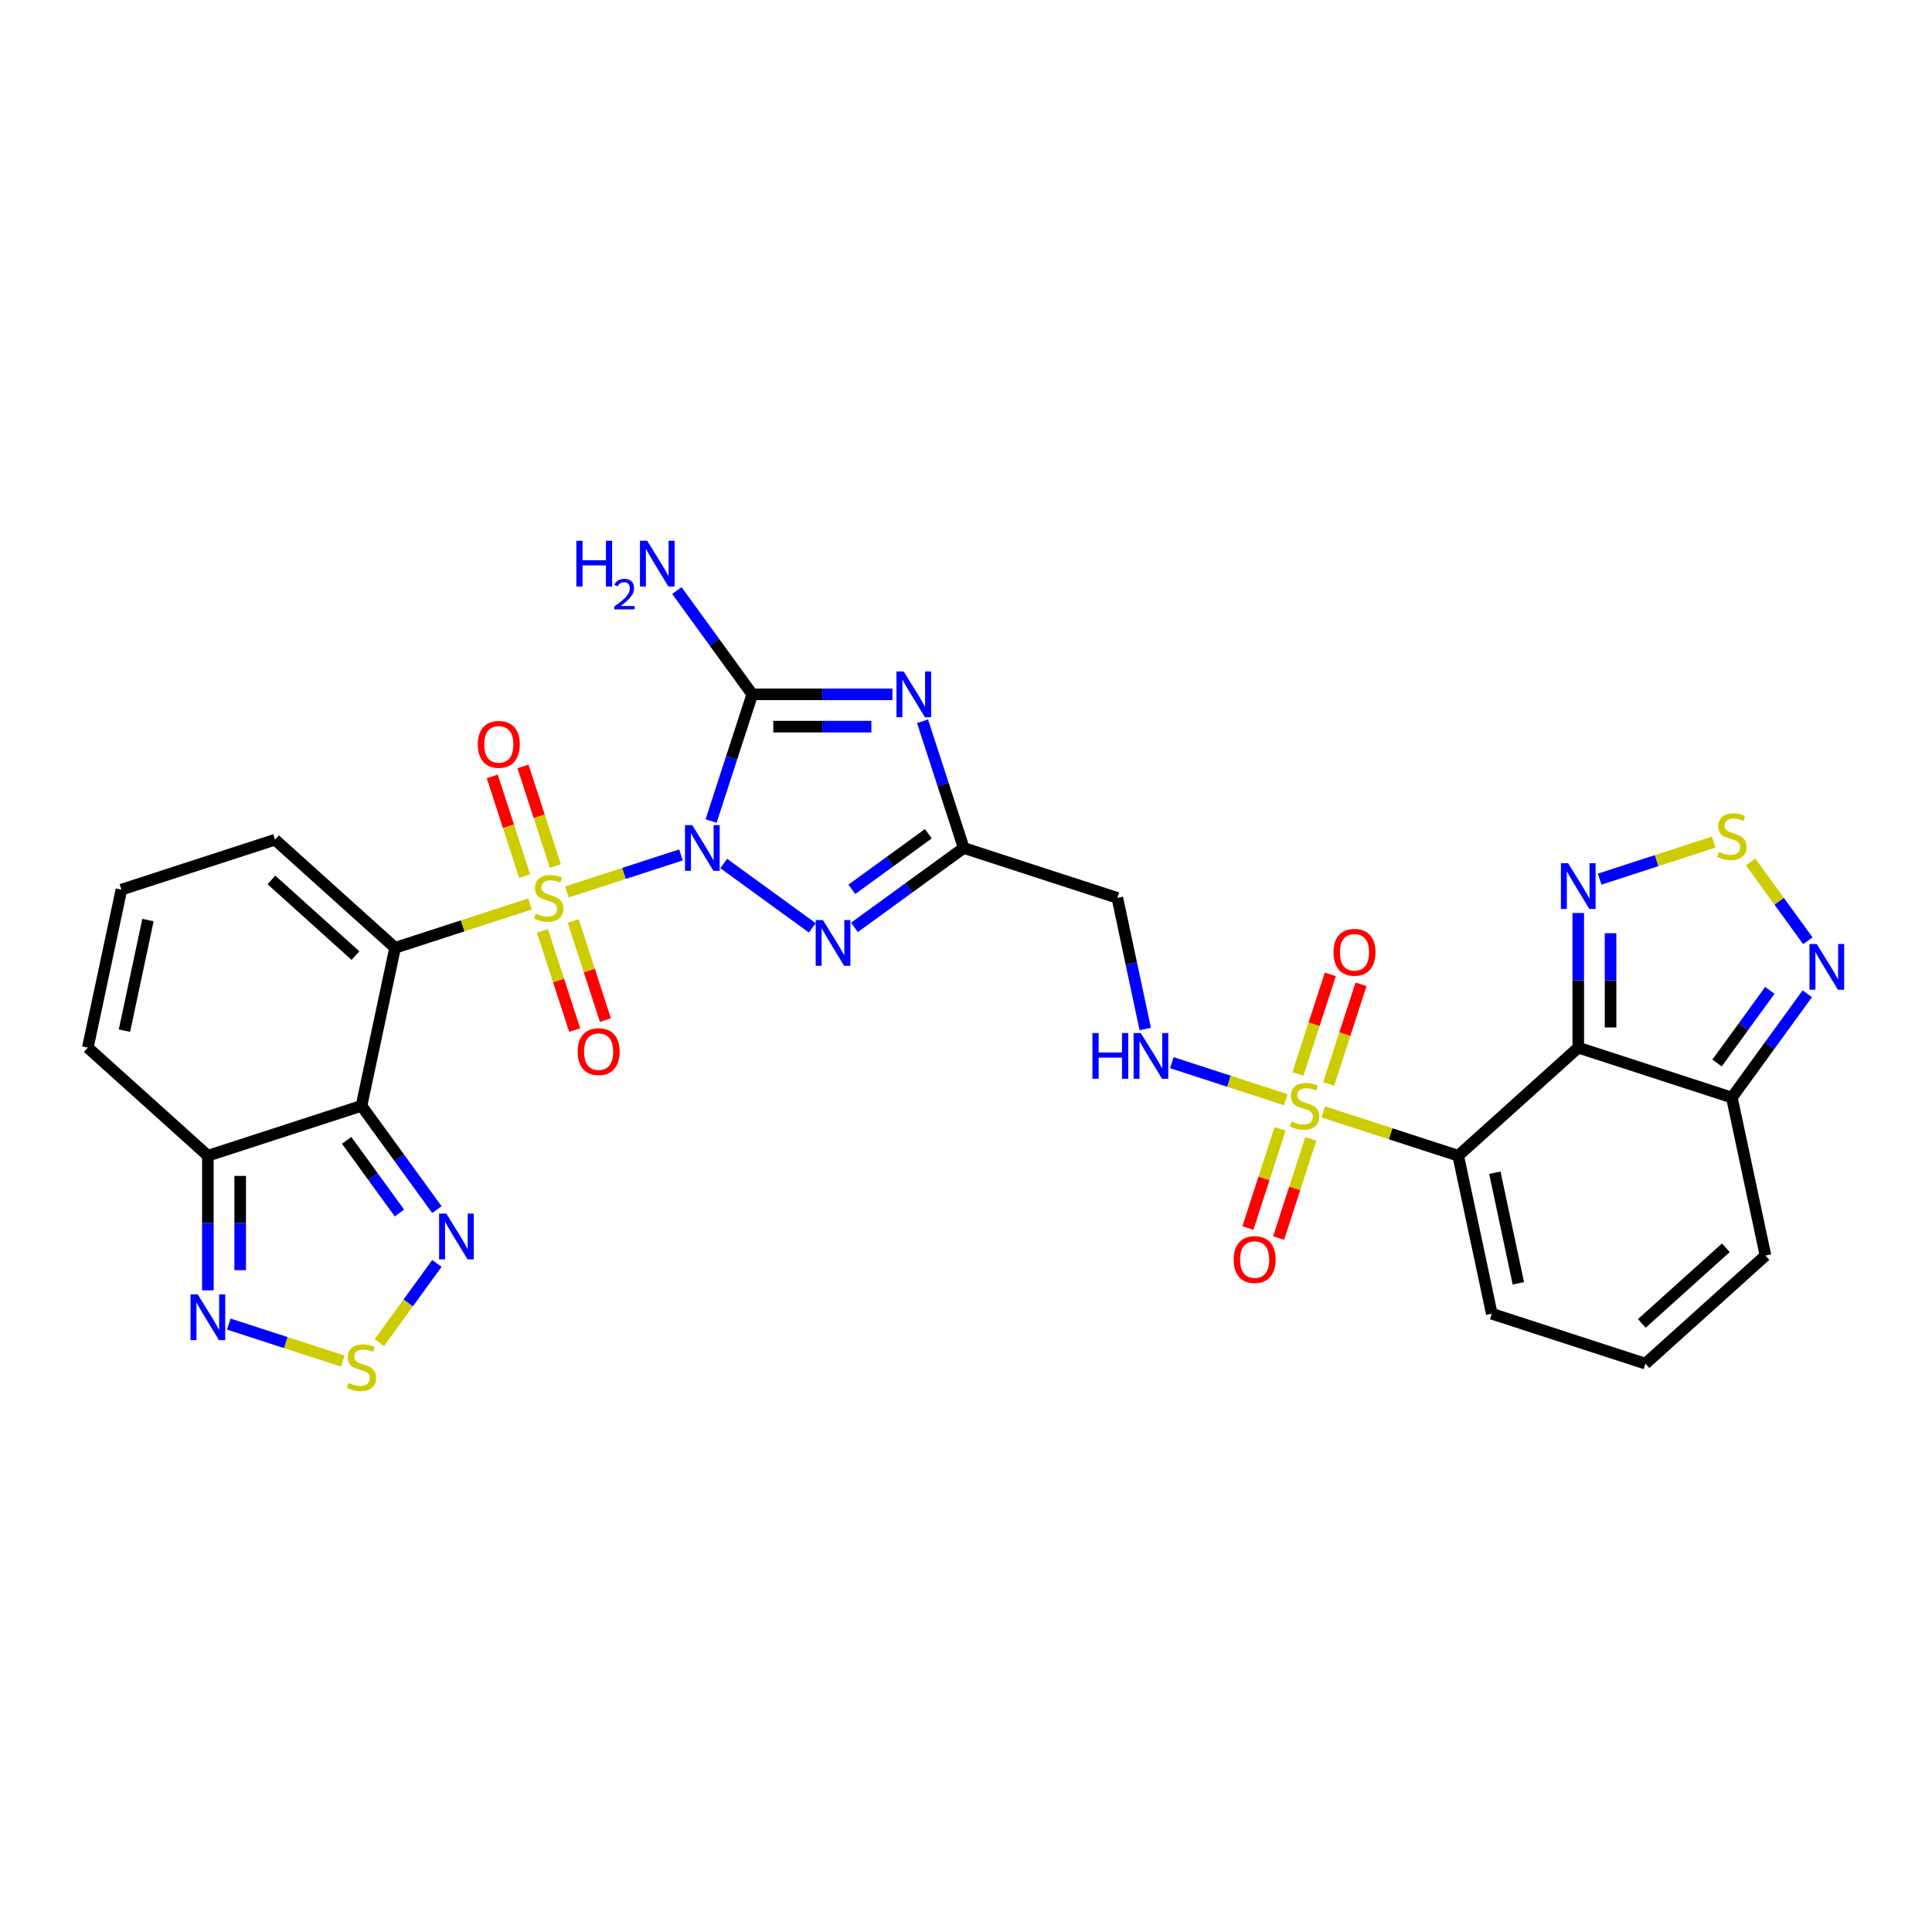 <?xml version='1.0' encoding='iso-8859-1'?>
<svg version='1.1' baseProfile='full'
              xmlns='http://www.w3.org/2000/svg'
                      xmlns:rdkit='http://www.rdkit.org/xml'
                      xmlns:xlink='http://www.w3.org/1999/xlink'
                  xml:space='preserve'
width='1000px' height='1000px' viewBox='0 0 1000 1000'>
<!-- END OF HEADER -->
<rect style='opacity:1.0;fill:#FFFFFF;stroke:none' width='1000' height='1000' x='0' y='0'> </rect>
<path class='bond-0' d='M 352.463,442.504 L 322.934,452.099' style='fill:none;fill-rule:evenodd;stroke:#0000FF;stroke-width:6px;stroke-linecap:butt;stroke-linejoin:miter;stroke-opacity:1' />
<path class='bond-0' d='M 322.934,452.099 L 293.405,461.693' style='fill:none;fill-rule:evenodd;stroke:#CCCC00;stroke-width:6px;stroke-linecap:butt;stroke-linejoin:miter;stroke-opacity:1' />
<path class='bond-2' d='M 368.06,424.977 L 378.715,392.182' style='fill:none;fill-rule:evenodd;stroke:#0000FF;stroke-width:6px;stroke-linecap:butt;stroke-linejoin:miter;stroke-opacity:1' />
<path class='bond-2' d='M 378.715,392.182 L 389.371,359.387' style='fill:none;fill-rule:evenodd;stroke:#000000;stroke-width:6px;stroke-linecap:butt;stroke-linejoin:miter;stroke-opacity:1' />
<path class='bond-6' d='M 374.604,446.95 L 420.449,480.259' style='fill:none;fill-rule:evenodd;stroke:#0000FF;stroke-width:6px;stroke-linecap:butt;stroke-linejoin:miter;stroke-opacity:1' />
<path class='bond-1' d='M 274.332,467.891 L 239.413,479.236' style='fill:none;fill-rule:evenodd;stroke:#CCCC00;stroke-width:6px;stroke-linecap:butt;stroke-linejoin:miter;stroke-opacity:1' />
<path class='bond-1' d='M 239.413,479.236 L 204.494,490.582' style='fill:none;fill-rule:evenodd;stroke:#000000;stroke-width:6px;stroke-linecap:butt;stroke-linejoin:miter;stroke-opacity:1' />
<path class='bond-20' d='M 287.451,448.265 L 279.075,422.486' style='fill:none;fill-rule:evenodd;stroke:#CCCC00;stroke-width:6px;stroke-linecap:butt;stroke-linejoin:miter;stroke-opacity:1' />
<path class='bond-20' d='M 279.075,422.486 L 270.699,396.707' style='fill:none;fill-rule:evenodd;stroke:#FF0000;stroke-width:6px;stroke-linecap:butt;stroke-linejoin:miter;stroke-opacity:1' />
<path class='bond-20' d='M 271.547,453.432 L 263.171,427.653' style='fill:none;fill-rule:evenodd;stroke:#CCCC00;stroke-width:6px;stroke-linecap:butt;stroke-linejoin:miter;stroke-opacity:1' />
<path class='bond-20' d='M 263.171,427.653 L 254.795,401.875' style='fill:none;fill-rule:evenodd;stroke:#FF0000;stroke-width:6px;stroke-linecap:butt;stroke-linejoin:miter;stroke-opacity:1' />
<path class='bond-21' d='M 280.784,481.86 L 289.119,507.513' style='fill:none;fill-rule:evenodd;stroke:#CCCC00;stroke-width:6px;stroke-linecap:butt;stroke-linejoin:miter;stroke-opacity:1' />
<path class='bond-21' d='M 289.119,507.513 L 297.454,533.167' style='fill:none;fill-rule:evenodd;stroke:#FF0000;stroke-width:6px;stroke-linecap:butt;stroke-linejoin:miter;stroke-opacity:1' />
<path class='bond-21' d='M 296.687,476.693 L 305.023,502.346' style='fill:none;fill-rule:evenodd;stroke:#CCCC00;stroke-width:6px;stroke-linecap:butt;stroke-linejoin:miter;stroke-opacity:1' />
<path class='bond-21' d='M 305.023,502.346 L 313.358,527.999' style='fill:none;fill-rule:evenodd;stroke:#FF0000;stroke-width:6px;stroke-linecap:butt;stroke-linejoin:miter;stroke-opacity:1' />
<path class='bond-7' d='M 204.494,490.582 L 187.11,572.367' style='fill:none;fill-rule:evenodd;stroke:#000000;stroke-width:6px;stroke-linecap:butt;stroke-linejoin:miter;stroke-opacity:1' />
<path class='bond-22' d='M 204.494,490.582 L 142.358,434.635' style='fill:none;fill-rule:evenodd;stroke:#000000;stroke-width:6px;stroke-linecap:butt;stroke-linejoin:miter;stroke-opacity:1' />
<path class='bond-22' d='M 183.984,494.617 L 140.489,455.454' style='fill:none;fill-rule:evenodd;stroke:#000000;stroke-width:6px;stroke-linecap:butt;stroke-linejoin:miter;stroke-opacity:1' />
<path class='bond-5' d='M 389.371,359.387 L 425.642,359.387' style='fill:none;fill-rule:evenodd;stroke:#000000;stroke-width:6px;stroke-linecap:butt;stroke-linejoin:miter;stroke-opacity:1' />
<path class='bond-5' d='M 425.642,359.387 L 461.913,359.387' style='fill:none;fill-rule:evenodd;stroke:#0000FF;stroke-width:6px;stroke-linecap:butt;stroke-linejoin:miter;stroke-opacity:1' />
<path class='bond-5' d='M 400.252,376.11 L 425.642,376.11' style='fill:none;fill-rule:evenodd;stroke:#000000;stroke-width:6px;stroke-linecap:butt;stroke-linejoin:miter;stroke-opacity:1' />
<path class='bond-5' d='M 425.642,376.11 L 451.032,376.11' style='fill:none;fill-rule:evenodd;stroke:#0000FF;stroke-width:6px;stroke-linecap:butt;stroke-linejoin:miter;stroke-opacity:1' />
<path class='bond-30' d='M 389.371,359.387 L 369.858,332.53' style='fill:none;fill-rule:evenodd;stroke:#000000;stroke-width:6px;stroke-linecap:butt;stroke-linejoin:miter;stroke-opacity:1' />
<path class='bond-30' d='M 369.858,332.53 L 350.346,305.674' style='fill:none;fill-rule:evenodd;stroke:#0000FF;stroke-width:6px;stroke-linecap:butt;stroke-linejoin:miter;stroke-opacity:1' />
<path class='bond-3' d='M 665.562,569.221 L 636.051,559.632' style='fill:none;fill-rule:evenodd;stroke:#CCCC00;stroke-width:6px;stroke-linecap:butt;stroke-linejoin:miter;stroke-opacity:1' />
<path class='bond-3' d='M 636.051,559.632 L 606.54,550.044' style='fill:none;fill-rule:evenodd;stroke:#0000FF;stroke-width:6px;stroke-linecap:butt;stroke-linejoin:miter;stroke-opacity:1' />
<path class='bond-4' d='M 684.926,575.513 L 719.845,586.859' style='fill:none;fill-rule:evenodd;stroke:#CCCC00;stroke-width:6px;stroke-linecap:butt;stroke-linejoin:miter;stroke-opacity:1' />
<path class='bond-4' d='M 719.845,586.859 L 754.764,598.205' style='fill:none;fill-rule:evenodd;stroke:#000000;stroke-width:6px;stroke-linecap:butt;stroke-linejoin:miter;stroke-opacity:1' />
<path class='bond-24' d='M 687.711,561.055 L 696.087,535.276' style='fill:none;fill-rule:evenodd;stroke:#CCCC00;stroke-width:6px;stroke-linecap:butt;stroke-linejoin:miter;stroke-opacity:1' />
<path class='bond-24' d='M 696.087,535.276 L 704.463,509.497' style='fill:none;fill-rule:evenodd;stroke:#FF0000;stroke-width:6px;stroke-linecap:butt;stroke-linejoin:miter;stroke-opacity:1' />
<path class='bond-24' d='M 671.807,555.887 L 680.183,530.108' style='fill:none;fill-rule:evenodd;stroke:#CCCC00;stroke-width:6px;stroke-linecap:butt;stroke-linejoin:miter;stroke-opacity:1' />
<path class='bond-24' d='M 680.183,530.108 L 688.559,504.33' style='fill:none;fill-rule:evenodd;stroke:#FF0000;stroke-width:6px;stroke-linecap:butt;stroke-linejoin:miter;stroke-opacity:1' />
<path class='bond-25' d='M 662.571,584.315 L 654.235,609.968' style='fill:none;fill-rule:evenodd;stroke:#CCCC00;stroke-width:6px;stroke-linecap:butt;stroke-linejoin:miter;stroke-opacity:1' />
<path class='bond-25' d='M 654.235,609.968 L 645.9,635.622' style='fill:none;fill-rule:evenodd;stroke:#FF0000;stroke-width:6px;stroke-linecap:butt;stroke-linejoin:miter;stroke-opacity:1' />
<path class='bond-25' d='M 678.475,589.483 L 670.139,615.136' style='fill:none;fill-rule:evenodd;stroke:#CCCC00;stroke-width:6px;stroke-linecap:butt;stroke-linejoin:miter;stroke-opacity:1' />
<path class='bond-25' d='M 670.139,615.136 L 661.804,640.789' style='fill:none;fill-rule:evenodd;stroke:#FF0000;stroke-width:6px;stroke-linecap:butt;stroke-linejoin:miter;stroke-opacity:1' />
<path class='bond-8' d='M 754.764,598.205 L 816.9,542.257' style='fill:none;fill-rule:evenodd;stroke:#000000;stroke-width:6px;stroke-linecap:butt;stroke-linejoin:miter;stroke-opacity:1' />
<path class='bond-23' d='M 754.764,598.205 L 772.148,679.99' style='fill:none;fill-rule:evenodd;stroke:#000000;stroke-width:6px;stroke-linecap:butt;stroke-linejoin:miter;stroke-opacity:1' />
<path class='bond-23' d='M 773.729,606.996 L 785.897,664.245' style='fill:none;fill-rule:evenodd;stroke:#000000;stroke-width:6px;stroke-linecap:butt;stroke-linejoin:miter;stroke-opacity:1' />
<path class='bond-31' d='M 477.509,373.317 L 488.165,406.112' style='fill:none;fill-rule:evenodd;stroke:#0000FF;stroke-width:6px;stroke-linecap:butt;stroke-linejoin:miter;stroke-opacity:1' />
<path class='bond-31' d='M 488.165,406.112 L 498.821,438.907' style='fill:none;fill-rule:evenodd;stroke:#000000;stroke-width:6px;stroke-linecap:butt;stroke-linejoin:miter;stroke-opacity:1' />
<path class='bond-9' d='M 442.247,480.01 L 470.534,459.459' style='fill:none;fill-rule:evenodd;stroke:#0000FF;stroke-width:6px;stroke-linecap:butt;stroke-linejoin:miter;stroke-opacity:1' />
<path class='bond-9' d='M 470.534,459.459 L 498.821,438.907' style='fill:none;fill-rule:evenodd;stroke:#000000;stroke-width:6px;stroke-linecap:butt;stroke-linejoin:miter;stroke-opacity:1' />
<path class='bond-9' d='M 440.904,460.316 L 460.705,445.93' style='fill:none;fill-rule:evenodd;stroke:#0000FF;stroke-width:6px;stroke-linecap:butt;stroke-linejoin:miter;stroke-opacity:1' />
<path class='bond-9' d='M 460.705,445.93 L 480.506,431.544' style='fill:none;fill-rule:evenodd;stroke:#000000;stroke-width:6px;stroke-linecap:butt;stroke-linejoin:miter;stroke-opacity:1' />
<path class='bond-10' d='M 187.11,572.367 L 206.623,599.224' style='fill:none;fill-rule:evenodd;stroke:#000000;stroke-width:6px;stroke-linecap:butt;stroke-linejoin:miter;stroke-opacity:1' />
<path class='bond-10' d='M 206.623,599.224 L 226.136,626.081' style='fill:none;fill-rule:evenodd;stroke:#0000FF;stroke-width:6px;stroke-linecap:butt;stroke-linejoin:miter;stroke-opacity:1' />
<path class='bond-10' d='M 179.435,590.253 L 193.094,609.053' style='fill:none;fill-rule:evenodd;stroke:#000000;stroke-width:6px;stroke-linecap:butt;stroke-linejoin:miter;stroke-opacity:1' />
<path class='bond-10' d='M 193.094,609.053 L 206.753,627.853' style='fill:none;fill-rule:evenodd;stroke:#0000FF;stroke-width:6px;stroke-linecap:butt;stroke-linejoin:miter;stroke-opacity:1' />
<path class='bond-12' d='M 187.11,572.367 L 107.59,598.205' style='fill:none;fill-rule:evenodd;stroke:#000000;stroke-width:6px;stroke-linecap:butt;stroke-linejoin:miter;stroke-opacity:1' />
<path class='bond-11' d='M 816.9,542.257 L 816.9,507.416' style='fill:none;fill-rule:evenodd;stroke:#000000;stroke-width:6px;stroke-linecap:butt;stroke-linejoin:miter;stroke-opacity:1' />
<path class='bond-11' d='M 816.9,507.416 L 816.9,472.575' style='fill:none;fill-rule:evenodd;stroke:#0000FF;stroke-width:6px;stroke-linecap:butt;stroke-linejoin:miter;stroke-opacity:1' />
<path class='bond-11' d='M 833.622,531.805 L 833.622,507.416' style='fill:none;fill-rule:evenodd;stroke:#000000;stroke-width:6px;stroke-linecap:butt;stroke-linejoin:miter;stroke-opacity:1' />
<path class='bond-11' d='M 833.622,507.416 L 833.622,483.027' style='fill:none;fill-rule:evenodd;stroke:#0000FF;stroke-width:6px;stroke-linecap:butt;stroke-linejoin:miter;stroke-opacity:1' />
<path class='bond-15' d='M 816.9,542.257 L 896.42,568.095' style='fill:none;fill-rule:evenodd;stroke:#000000;stroke-width:6px;stroke-linecap:butt;stroke-linejoin:miter;stroke-opacity:1' />
<path class='bond-19' d='M 498.821,438.907 L 578.341,464.745' style='fill:none;fill-rule:evenodd;stroke:#000000;stroke-width:6px;stroke-linecap:butt;stroke-linejoin:miter;stroke-opacity:1' />
<path class='bond-14' d='M 226.136,653.94 L 211.249,674.43' style='fill:none;fill-rule:evenodd;stroke:#0000FF;stroke-width:6px;stroke-linecap:butt;stroke-linejoin:miter;stroke-opacity:1' />
<path class='bond-14' d='M 211.249,674.43 L 196.362,694.92' style='fill:none;fill-rule:evenodd;stroke:#CCCC00;stroke-width:6px;stroke-linecap:butt;stroke-linejoin:miter;stroke-opacity:1' />
<path class='bond-13' d='M 827.97,455.048 L 857.499,445.454' style='fill:none;fill-rule:evenodd;stroke:#0000FF;stroke-width:6px;stroke-linecap:butt;stroke-linejoin:miter;stroke-opacity:1' />
<path class='bond-13' d='M 857.499,445.454 L 887.028,435.859' style='fill:none;fill-rule:evenodd;stroke:#CCCC00;stroke-width:6px;stroke-linecap:butt;stroke-linejoin:miter;stroke-opacity:1' />
<path class='bond-16' d='M 107.59,598.205 L 107.59,633.046' style='fill:none;fill-rule:evenodd;stroke:#000000;stroke-width:6px;stroke-linecap:butt;stroke-linejoin:miter;stroke-opacity:1' />
<path class='bond-16' d='M 107.59,633.046 L 107.59,667.887' style='fill:none;fill-rule:evenodd;stroke:#0000FF;stroke-width:6px;stroke-linecap:butt;stroke-linejoin:miter;stroke-opacity:1' />
<path class='bond-16' d='M 124.313,608.657 L 124.313,633.046' style='fill:none;fill-rule:evenodd;stroke:#000000;stroke-width:6px;stroke-linecap:butt;stroke-linejoin:miter;stroke-opacity:1' />
<path class='bond-16' d='M 124.313,633.046 L 124.313,657.435' style='fill:none;fill-rule:evenodd;stroke:#0000FF;stroke-width:6px;stroke-linecap:butt;stroke-linejoin:miter;stroke-opacity:1' />
<path class='bond-32' d='M 107.59,598.205 L 45.455,542.257' style='fill:none;fill-rule:evenodd;stroke:#000000;stroke-width:6px;stroke-linecap:butt;stroke-linejoin:miter;stroke-opacity:1' />
<path class='bond-35' d='M 906.102,446.134 L 920.923,466.534' style='fill:none;fill-rule:evenodd;stroke:#CCCC00;stroke-width:6px;stroke-linecap:butt;stroke-linejoin:miter;stroke-opacity:1' />
<path class='bond-35' d='M 920.923,466.534 L 935.744,486.933' style='fill:none;fill-rule:evenodd;stroke:#0000FF;stroke-width:6px;stroke-linecap:butt;stroke-linejoin:miter;stroke-opacity:1' />
<path class='bond-33' d='M 177.428,704.508 L 147.917,694.92' style='fill:none;fill-rule:evenodd;stroke:#CCCC00;stroke-width:6px;stroke-linecap:butt;stroke-linejoin:miter;stroke-opacity:1' />
<path class='bond-33' d='M 147.917,694.92 L 118.406,685.331' style='fill:none;fill-rule:evenodd;stroke:#0000FF;stroke-width:6px;stroke-linecap:butt;stroke-linejoin:miter;stroke-opacity:1' />
<path class='bond-17' d='M 896.42,568.095 L 915.932,541.238' style='fill:none;fill-rule:evenodd;stroke:#000000;stroke-width:6px;stroke-linecap:butt;stroke-linejoin:miter;stroke-opacity:1' />
<path class='bond-17' d='M 915.932,541.238 L 935.445,514.381' style='fill:none;fill-rule:evenodd;stroke:#0000FF;stroke-width:6px;stroke-linecap:butt;stroke-linejoin:miter;stroke-opacity:1' />
<path class='bond-17' d='M 888.745,550.209 L 902.404,531.409' style='fill:none;fill-rule:evenodd;stroke:#000000;stroke-width:6px;stroke-linecap:butt;stroke-linejoin:miter;stroke-opacity:1' />
<path class='bond-17' d='M 902.404,531.409 L 916.062,512.609' style='fill:none;fill-rule:evenodd;stroke:#0000FF;stroke-width:6px;stroke-linecap:butt;stroke-linejoin:miter;stroke-opacity:1' />
<path class='bond-34' d='M 896.42,568.095 L 913.804,649.88' style='fill:none;fill-rule:evenodd;stroke:#000000;stroke-width:6px;stroke-linecap:butt;stroke-linejoin:miter;stroke-opacity:1' />
<path class='bond-18' d='M 592.764,532.6 L 585.552,498.672' style='fill:none;fill-rule:evenodd;stroke:#0000FF;stroke-width:6px;stroke-linecap:butt;stroke-linejoin:miter;stroke-opacity:1' />
<path class='bond-18' d='M 585.552,498.672 L 578.341,464.745' style='fill:none;fill-rule:evenodd;stroke:#000000;stroke-width:6px;stroke-linecap:butt;stroke-linejoin:miter;stroke-opacity:1' />
<path class='bond-26' d='M 142.358,434.635 L 62.839,460.472' style='fill:none;fill-rule:evenodd;stroke:#000000;stroke-width:6px;stroke-linecap:butt;stroke-linejoin:miter;stroke-opacity:1' />
<path class='bond-27' d='M 772.148,679.99 L 851.668,705.827' style='fill:none;fill-rule:evenodd;stroke:#000000;stroke-width:6px;stroke-linecap:butt;stroke-linejoin:miter;stroke-opacity:1' />
<path class='bond-29' d='M 62.839,460.472 L 45.455,542.257' style='fill:none;fill-rule:evenodd;stroke:#000000;stroke-width:6px;stroke-linecap:butt;stroke-linejoin:miter;stroke-opacity:1' />
<path class='bond-29' d='M 76.588,476.217 L 64.419,533.466' style='fill:none;fill-rule:evenodd;stroke:#000000;stroke-width:6px;stroke-linecap:butt;stroke-linejoin:miter;stroke-opacity:1' />
<path class='bond-28' d='M 851.668,705.827 L 913.804,649.88' style='fill:none;fill-rule:evenodd;stroke:#000000;stroke-width:6px;stroke-linecap:butt;stroke-linejoin:miter;stroke-opacity:1' />
<path class='bond-28' d='M 849.799,685.008 L 893.294,645.845' style='fill:none;fill-rule:evenodd;stroke:#000000;stroke-width:6px;stroke-linecap:butt;stroke-linejoin:miter;stroke-opacity:1' />
<path  class='atom-0' d='M 358.3 427.068
L 366.059 439.609
Q 366.828 440.847, 368.065 443.088
Q 369.303 445.329, 369.37 445.462
L 369.37 427.068
L 372.514 427.068
L 372.514 450.747
L 369.269 450.747
L 360.942 437.034
Q 359.972 435.429, 358.935 433.589
Q 357.932 431.75, 357.631 431.181
L 357.631 450.747
L 354.554 450.747
L 354.554 427.068
L 358.3 427.068
' fill='#0000FF'/>
<path  class='atom-1' d='M 277.325 472.872
Q 277.592 472.972, 278.696 473.44
Q 279.8 473.909, 281.004 474.21
Q 282.241 474.477, 283.445 474.477
Q 285.686 474.477, 286.99 473.407
Q 288.295 472.303, 288.295 470.397
Q 288.295 469.092, 287.626 468.29
Q 286.99 467.487, 285.987 467.052
Q 284.984 466.618, 283.312 466.116
Q 281.204 465.48, 279.934 464.878
Q 278.696 464.276, 277.793 463.006
Q 276.924 461.735, 276.924 459.594
Q 276.924 456.618, 278.93 454.778
Q 280.97 452.939, 284.984 452.939
Q 287.726 452.939, 290.837 454.243
L 290.067 456.818
Q 287.225 455.648, 285.084 455.648
Q 282.776 455.648, 281.505 456.618
Q 280.235 457.554, 280.268 459.193
Q 280.268 460.464, 280.903 461.233
Q 281.572 462.002, 282.509 462.437
Q 283.479 462.872, 285.084 463.373
Q 287.225 464.042, 288.495 464.711
Q 289.766 465.38, 290.669 466.751
Q 291.606 468.089, 291.606 470.397
Q 291.606 473.674, 289.398 475.447
Q 287.225 477.186, 283.579 477.186
Q 281.472 477.186, 279.867 476.718
Q 278.295 476.283, 276.422 475.514
L 277.325 472.872
' fill='#CCCC00'/>
<path  class='atom-4' d='M 668.555 580.494
Q 668.823 580.595, 669.926 581.063
Q 671.03 581.531, 672.234 581.832
Q 673.472 582.1, 674.676 582.1
Q 676.916 582.1, 678.221 581.029
Q 679.525 579.926, 679.525 578.019
Q 679.525 576.715, 678.856 575.912
Q 678.221 575.11, 677.217 574.675
Q 676.214 574.24, 674.542 573.738
Q 672.435 573.103, 671.164 572.501
Q 669.926 571.899, 669.023 570.628
Q 668.154 569.357, 668.154 567.217
Q 668.154 564.24, 670.161 562.401
Q 672.201 560.561, 676.214 560.561
Q 678.957 560.561, 682.067 561.865
L 681.298 564.441
Q 678.455 563.27, 676.314 563.27
Q 674.007 563.27, 672.736 564.24
Q 671.465 565.176, 671.498 566.815
Q 671.498 568.086, 672.134 568.855
Q 672.803 569.625, 673.739 570.059
Q 674.709 570.494, 676.314 570.996
Q 678.455 571.665, 679.726 572.334
Q 680.997 573.003, 681.9 574.374
Q 682.836 575.712, 682.836 578.019
Q 682.836 581.297, 680.629 583.069
Q 678.455 584.809, 674.809 584.809
Q 672.702 584.809, 671.097 584.34
Q 669.525 583.906, 667.652 583.136
L 668.555 580.494
' fill='#CCCC00'/>
<path  class='atom-6' d='M 467.749 347.548
L 475.508 360.09
Q 476.278 361.327, 477.515 363.568
Q 478.752 365.809, 478.819 365.943
L 478.819 347.548
L 481.963 347.548
L 481.963 371.227
L 478.719 371.227
L 470.391 357.514
Q 469.421 355.909, 468.385 354.07
Q 467.381 352.23, 467.08 351.662
L 467.08 371.227
L 464.003 371.227
L 464.003 347.548
L 467.749 347.548
' fill='#0000FF'/>
<path  class='atom-7' d='M 425.943 476.214
L 433.702 488.755
Q 434.472 489.993, 435.709 492.234
Q 436.946 494.474, 437.013 494.608
L 437.013 476.214
L 440.157 476.214
L 440.157 499.892
L 436.913 499.892
L 428.585 486.18
Q 427.615 484.575, 426.579 482.735
Q 425.575 480.896, 425.274 480.327
L 425.274 499.892
L 422.197 499.892
L 422.197 476.214
L 425.943 476.214
' fill='#0000FF'/>
<path  class='atom-11' d='M 231.022 628.171
L 238.781 640.713
Q 239.55 641.95, 240.788 644.191
Q 242.025 646.432, 242.092 646.566
L 242.092 628.171
L 245.236 628.171
L 245.236 651.85
L 241.992 651.85
L 233.664 638.138
Q 232.694 636.532, 231.657 634.693
Q 230.654 632.853, 230.353 632.285
L 230.353 651.85
L 227.276 651.85
L 227.276 628.171
L 231.022 628.171
' fill='#0000FF'/>
<path  class='atom-12' d='M 811.666 446.806
L 819.425 459.348
Q 820.194 460.585, 821.432 462.826
Q 822.669 465.067, 822.736 465.2
L 822.736 446.806
L 825.88 446.806
L 825.88 470.485
L 822.636 470.485
L 814.308 456.772
Q 813.338 455.167, 812.301 453.328
Q 811.298 451.488, 810.997 450.919
L 810.997 470.485
L 807.92 470.485
L 807.92 446.806
L 811.666 446.806
' fill='#0000FF'/>
<path  class='atom-14' d='M 889.731 440.935
Q 889.998 441.035, 891.102 441.503
Q 892.206 441.972, 893.41 442.273
Q 894.647 442.54, 895.851 442.54
Q 898.092 442.54, 899.396 441.47
Q 900.701 440.366, 900.701 438.46
Q 900.701 437.156, 900.032 436.353
Q 899.396 435.55, 898.393 435.115
Q 897.39 434.681, 895.717 434.179
Q 893.61 433.543, 892.339 432.941
Q 891.102 432.339, 890.199 431.069
Q 889.329 429.798, 889.329 427.657
Q 889.329 424.681, 891.336 422.841
Q 893.376 421.002, 897.39 421.002
Q 900.132 421.002, 903.242 422.306
L 902.473 424.881
Q 899.63 423.711, 897.49 423.711
Q 895.182 423.711, 893.911 424.681
Q 892.64 425.617, 892.674 427.256
Q 892.674 428.527, 893.309 429.296
Q 893.978 430.065, 894.915 430.5
Q 895.884 430.935, 897.49 431.436
Q 899.63 432.105, 900.901 432.774
Q 902.172 433.443, 903.075 434.814
Q 904.012 436.152, 904.012 438.46
Q 904.012 441.737, 901.804 443.51
Q 899.63 445.249, 895.985 445.249
Q 893.878 445.249, 892.272 444.781
Q 890.701 444.346, 888.828 443.577
L 889.731 440.935
' fill='#CCCC00'/>
<path  class='atom-15' d='M 180.421 715.781
Q 180.689 715.882, 181.792 716.35
Q 182.896 716.818, 184.1 717.119
Q 185.338 717.387, 186.542 717.387
Q 188.782 717.387, 190.087 716.316
Q 191.391 715.213, 191.391 713.306
Q 191.391 712.002, 190.722 711.199
Q 190.087 710.397, 189.083 709.962
Q 188.08 709.527, 186.408 709.025
Q 184.301 708.39, 183.03 707.788
Q 181.792 707.186, 180.889 705.915
Q 180.02 704.644, 180.02 702.504
Q 180.02 699.527, 182.027 697.688
Q 184.067 695.848, 188.08 695.848
Q 190.823 695.848, 193.933 697.153
L 193.164 699.728
Q 190.321 698.557, 188.18 698.557
Q 185.873 698.557, 184.602 699.527
Q 183.331 700.464, 183.364 702.102
Q 183.364 703.373, 184 704.143
Q 184.669 704.912, 185.605 705.347
Q 186.575 705.781, 188.18 706.283
Q 190.321 706.952, 191.592 707.621
Q 192.863 708.29, 193.766 709.661
Q 194.702 710.999, 194.702 713.306
Q 194.702 716.584, 192.495 718.357
Q 190.321 720.096, 186.675 720.096
Q 184.568 720.096, 182.963 719.627
Q 181.391 719.193, 179.518 718.423
L 180.421 715.781
' fill='#CCCC00'/>
<path  class='atom-17' d='M 102.356 669.977
L 110.115 682.519
Q 110.885 683.756, 112.122 685.997
Q 113.36 688.238, 113.427 688.372
L 113.427 669.977
L 116.57 669.977
L 116.57 693.656
L 113.326 693.656
L 104.998 679.944
Q 104.029 678.338, 102.992 676.499
Q 101.988 674.659, 101.687 674.091
L 101.687 693.656
L 98.611 693.656
L 98.611 669.977
L 102.356 669.977
' fill='#0000FF'/>
<path  class='atom-18' d='M 940.331 488.612
L 948.091 501.154
Q 948.86 502.391, 950.097 504.632
Q 951.335 506.873, 951.402 507.006
L 951.402 488.612
L 954.545 488.612
L 954.545 512.291
L 951.301 512.291
L 942.974 498.578
Q 942.004 496.973, 940.967 495.134
Q 939.964 493.294, 939.663 492.725
L 939.663 512.291
L 936.586 512.291
L 936.586 488.612
L 940.331 488.612
' fill='#0000FF'/>
<path  class='atom-19' d='M 565.44 534.69
L 568.651 534.69
L 568.651 544.757
L 580.758 544.757
L 580.758 534.69
L 583.969 534.69
L 583.969 558.369
L 580.758 558.369
L 580.758 547.433
L 568.651 547.433
L 568.651 558.369
L 565.44 558.369
L 565.44 534.69
' fill='#0000FF'/>
<path  class='atom-19' d='M 590.49 534.69
L 598.25 547.232
Q 599.019 548.469, 600.256 550.71
Q 601.494 552.951, 601.561 553.085
L 601.561 534.69
L 604.704 534.69
L 604.704 558.369
L 601.46 558.369
L 593.132 544.657
Q 592.163 543.051, 591.126 541.212
Q 590.122 539.372, 589.821 538.804
L 589.821 558.369
L 586.745 558.369
L 586.745 534.69
L 590.49 534.69
' fill='#0000FF'/>
<path  class='atom-21' d='M 247.307 385.292
Q 247.307 379.606, 250.116 376.429
Q 252.925 373.252, 258.176 373.252
Q 263.427 373.252, 266.237 376.429
Q 269.046 379.606, 269.046 385.292
Q 269.046 391.044, 266.203 394.322
Q 263.36 397.566, 258.176 397.566
Q 252.959 397.566, 250.116 394.322
Q 247.307 391.078, 247.307 385.292
M 258.176 394.89
Q 261.788 394.89, 263.728 392.482
Q 265.701 390.041, 265.701 385.292
Q 265.701 380.643, 263.728 378.302
Q 261.788 375.927, 258.176 375.927
Q 254.564 375.927, 252.591 378.268
Q 250.651 380.609, 250.651 385.292
Q 250.651 390.074, 252.591 392.482
Q 254.564 394.89, 258.176 394.89
' fill='#FF0000'/>
<path  class='atom-22' d='M 298.982 544.331
Q 298.982 538.646, 301.791 535.468
Q 304.601 532.291, 309.851 532.291
Q 315.102 532.291, 317.912 535.468
Q 320.721 538.646, 320.721 544.331
Q 320.721 550.084, 317.878 553.361
Q 315.035 556.606, 309.851 556.606
Q 304.634 556.606, 301.791 553.361
Q 298.982 550.117, 298.982 544.331
M 309.851 553.93
Q 313.463 553.93, 315.403 551.522
Q 317.376 549.08, 317.376 544.331
Q 317.376 539.682, 315.403 537.341
Q 313.463 534.967, 309.851 534.967
Q 306.239 534.967, 304.266 537.308
Q 302.326 539.649, 302.326 544.331
Q 302.326 549.114, 304.266 551.522
Q 306.239 553.93, 309.851 553.93
' fill='#FF0000'/>
<path  class='atom-25' d='M 690.212 492.914
Q 690.212 487.229, 693.022 484.051
Q 695.831 480.874, 701.082 480.874
Q 706.333 480.874, 709.142 484.051
Q 711.951 487.229, 711.951 492.914
Q 711.951 498.667, 709.109 501.944
Q 706.266 505.188, 701.082 505.188
Q 695.864 505.188, 693.022 501.944
Q 690.212 498.7, 690.212 492.914
M 701.082 502.513
Q 704.694 502.513, 706.634 500.105
Q 708.607 497.663, 708.607 492.914
Q 708.607 488.265, 706.634 485.924
Q 704.694 483.55, 701.082 483.55
Q 697.47 483.55, 695.496 485.891
Q 693.557 488.232, 693.557 492.914
Q 693.557 497.697, 695.496 500.105
Q 697.47 502.513, 701.082 502.513
' fill='#FF0000'/>
<path  class='atom-26' d='M 638.537 651.954
Q 638.537 646.268, 641.346 643.091
Q 644.156 639.914, 649.407 639.914
Q 654.658 639.914, 657.467 643.091
Q 660.276 646.268, 660.276 651.954
Q 660.276 657.706, 657.433 660.984
Q 654.591 664.228, 649.407 664.228
Q 644.189 664.228, 641.346 660.984
Q 638.537 657.74, 638.537 651.954
M 649.407 661.552
Q 653.019 661.552, 654.959 659.144
Q 656.932 656.703, 656.932 651.954
Q 656.932 647.305, 654.959 644.964
Q 653.019 642.589, 649.407 642.589
Q 645.795 642.589, 643.821 644.93
Q 641.882 647.271, 641.882 651.954
Q 641.882 656.736, 643.821 659.144
Q 645.795 661.552, 649.407 661.552
' fill='#FF0000'/>
<path  class='atom-31' d='M 298.308 279.904
L 301.519 279.904
L 301.519 289.971
L 313.626 289.971
L 313.626 279.904
L 316.837 279.904
L 316.837 303.583
L 313.626 303.583
L 313.626 292.647
L 301.519 292.647
L 301.519 303.583
L 298.308 303.583
L 298.308 279.904
' fill='#0000FF'/>
<path  class='atom-31' d='M 317.984 302.752
Q 318.558 301.274, 319.927 300.457
Q 321.295 299.618, 323.194 299.618
Q 325.556 299.618, 326.88 300.898
Q 328.205 302.179, 328.205 304.452
Q 328.205 306.77, 326.483 308.933
Q 324.783 311.096, 321.251 313.657
L 328.469 313.657
L 328.469 315.423
L 317.94 315.423
L 317.94 313.944
Q 320.854 311.869, 322.576 310.324
Q 324.32 308.779, 325.158 307.388
Q 325.997 305.997, 325.997 304.563
Q 325.997 303.062, 325.247 302.223
Q 324.496 301.384, 323.194 301.384
Q 321.936 301.384, 321.097 301.892
Q 320.258 302.399, 319.662 303.525
L 317.984 302.752
' fill='#0000FF'/>
<path  class='atom-31' d='M 334.991 279.904
L 342.75 292.446
Q 343.52 293.684, 344.757 295.924
Q 345.994 298.165, 346.061 298.299
L 346.061 279.904
L 349.205 279.904
L 349.205 303.583
L 345.961 303.583
L 337.633 289.871
Q 336.663 288.266, 335.627 286.426
Q 334.623 284.587, 334.322 284.018
L 334.322 303.583
L 331.245 303.583
L 331.245 279.904
L 334.991 279.904
' fill='#0000FF'/>
</svg>
